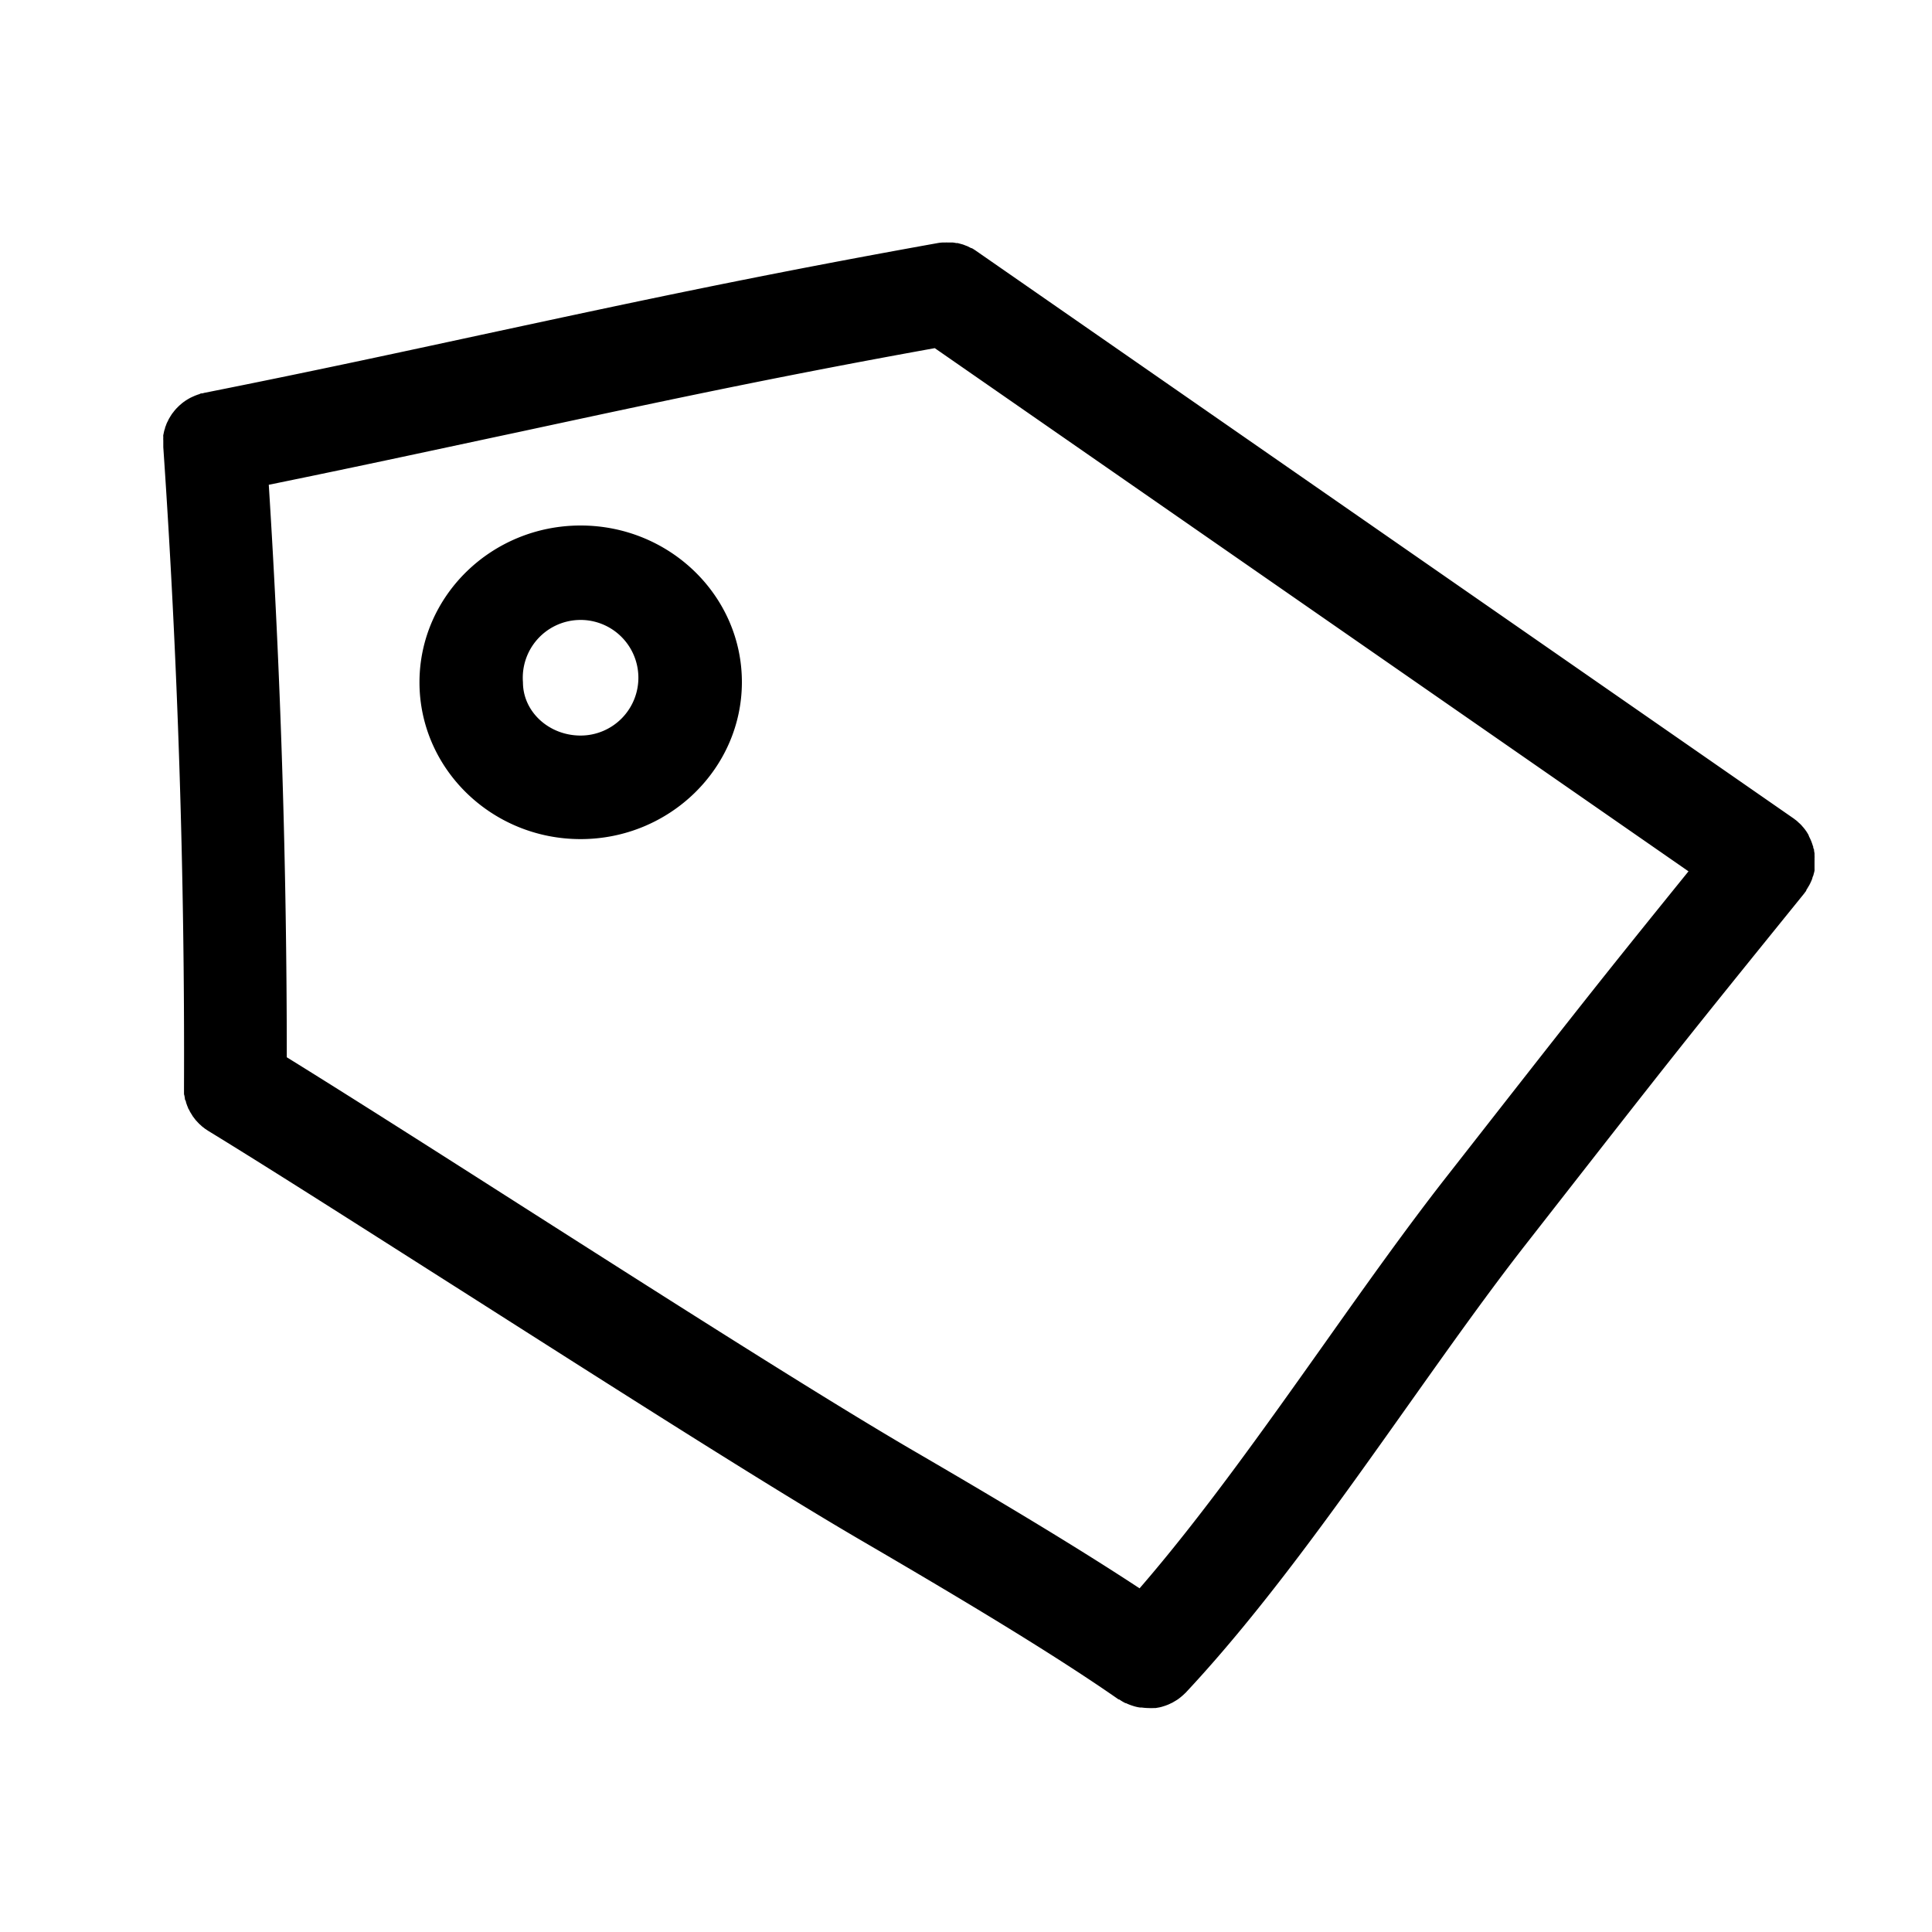 <?xml version="1.0" encoding="UTF-8"?> <svg xmlns="http://www.w3.org/2000/svg" data-name="Layer 1" viewBox="0 0 250 250"><path d="M233.78 115.1c.07-.1.13-.21.19-.31s.11-.18.16-.27.11-.21.16-.32.09-.19.13-.29a2.83 2.83 0 00.11-.31c0-.1.08-.21.11-.31s.05-.2.08-.3.06-.23.08-.34a2.7 2.7 0 000-.28v-.36-.28-.37a2.72 2.72 0 000-.28 2.17 2.17 0 000-.36v-.29l-.06-.34c0-.1 0-.2-.07-.3s0-.21-.08-.32l-.1-.31-.11-.3-.13-.3c-.05-.09-.09-.19-.14-.28L234 108l-.17-.28a2.2 2.2 0 00-.17-.25 3.15 3.15 0 00-.22-.29 2 2 0 00-.19-.22 3.33 3.33 0 00-.25-.28 2.09 2.09 0 00-.22-.2 3.45 3.45 0 00-.28-.26l-.07-.06-.19-.14c-.07-.05-.13-.11-.2-.15L126.36 32.5c-.2-.14-.4-.27-.61-.39h-.07l-.52-.26-.17-.06c-.15-.06-.29-.12-.45-.17l-.19-.05-.44-.12h-.2a3.35 3.35 0 00-.44-.07h-.65a2.8 2.8 0 00-.29 0h-.36a5.1 5.1 0 00-.67.08c-23 4.13-38.76 7.51-57 11.43-11.34 2.44-23.06 5-37.89 7.95l-.21.06c-.13 0-.25 0-.37.09l-.28.09-.34.13-.29.13-.3.14-.3.17-.26.16-.29.2-.23.18-.27.23-.21.2-.24.24-.21.24c-.06.08-.13.16-.19.25a2.56 2.56 0 00-.2.26l-.16.25-.18.3c-.05.09-.09.17-.13.26s-.11.21-.16.32-.07.18-.1.27a3.42 3.42 0 00-.13.34c0 .09-.05.19-.08.29s-.06.22-.08.33-.05.22-.07.33 0 .2 0 .3a2.53 2.53 0 000 .38V57.86c1.88 27.44 2.78 55.28 2.68 82.75V141.44c0 .1 0 .21.05.32l.06.34c0 .09 0 .18.07.28s.07.24.11.36l.09.25a3.45 3.45 0 00.14.34c0 .09.08.18.13.27l.15.3.18.29.15.25.23.3.16.21.26.28.19.2.26.23a1.64 1.64 0 00.25.21l.24.19.32.21.12.08c8.28 5.06 20.69 13 33.83 21.35 19 12.1 38.6 24.61 50.62 31.62s24.59 14.49 33.33 20.59h.08a6.63 6.63 0 00.81.48h.07a6.07 6.07 0 00.8.32l.16.05a4.75 4.75 0 00.83.19 1.52 1.52 0 00.21 0 7.9 7.9 0 00.85.07h.05a5.78 5.78 0 00.71 0h.22l.51-.09.25-.06.48-.15.24-.09a3.62 3.62 0 00.45-.2l.24-.11.44-.26.21-.13a6.54 6.54 0 00.52-.4l.22-.19.38-.36.06-.07c9.92-10.62 19.45-24.06 28.67-37.06 5.36-7.55 10.41-14.68 15.36-21 19.85-25.41 19.85-25.41 35.84-45.17a2.48 2.48 0 00.19-.26l.11-.13a.56.56 0 01.07-.19zM187 152.5c-5.14 6.58-10.29 13.84-15.73 21.52-7.77 10.95-15.76 22.22-23.81 31.51-8.51-5.6-19-11.84-29.33-17.85-11.79-6.88-31.3-19.32-50.17-31.35-11.61-7.41-22.64-14.44-30.85-19.52 0-24.62-.77-49.48-2.33-74.08C47.09 60.22 57.27 58 67.15 55.9c17.36-3.73 32.47-7 53.81-10.85l97.53 67.7c-11.74 14.51-13.61 16.9-31.49 39.75zM75.13 68c-11.5 0-20.85 9.1-20.85 20.29s9.35 20.29 20.85 20.29S96 99.44 96 88.26 86.63 68 75.13 68zm0 27.18c-4.11 0-7.46-3.09-7.46-6.89a7.48 7.48 0 117.46 6.89z"></path></svg>